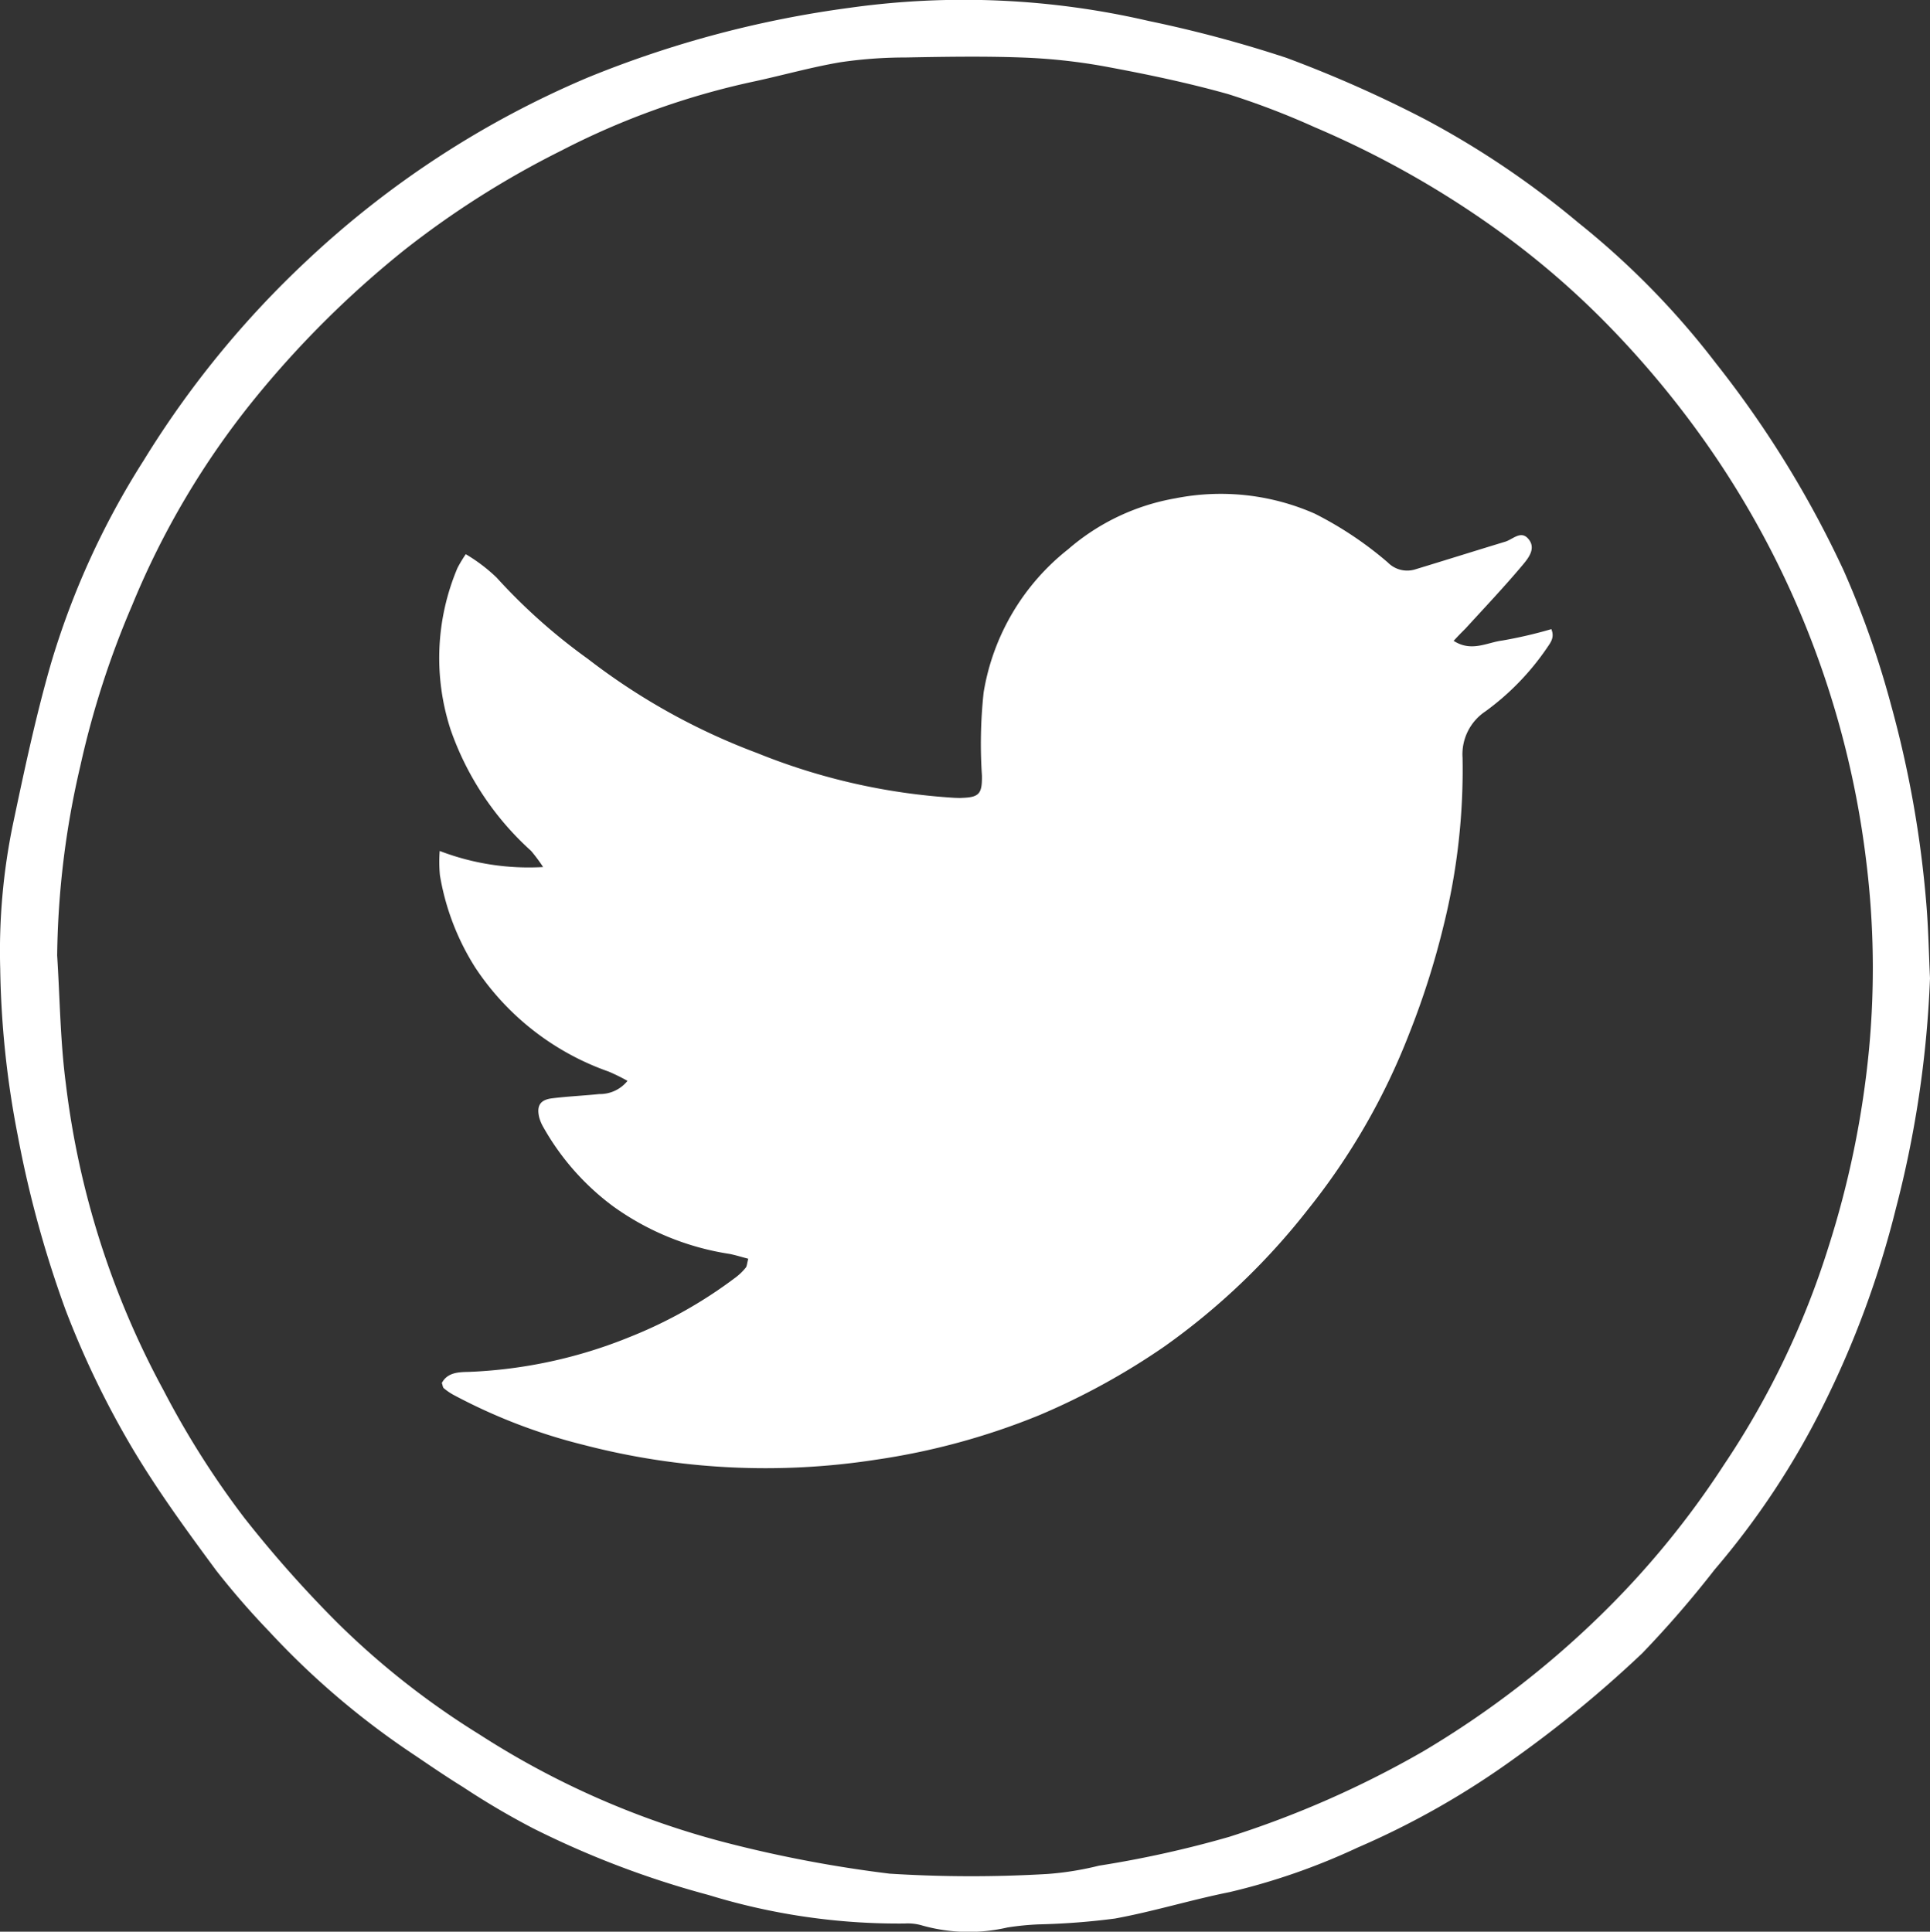 <svg id="Group_247" data-name="Group 247" xmlns="http://www.w3.org/2000/svg" width="54.12" height="54.177" viewBox="0 0 54.12 54.177">
  <rect x="0" y="0" width="54.12" height="54.177" fill="#333333" stroke="none"/>
  <path id="Path_6" data-name="Path 6" d="M354.545-317.415a30.08,30.08,0,0,1-.956,6.458,26.805,26.805,0,0,1-2.039,5.529,22.458,22.458,0,0,1-3.044,4.6,29.432,29.432,0,0,1-2.032,2.348,33.1,33.1,0,0,1-3.574,2.942,23.162,23.162,0,0,1-4.407,2.507,18.375,18.375,0,0,1-3.592,1.249c-1.077.216-2.133.543-3.213.741a19.921,19.921,0,0,1-2.132.163,7.679,7.679,0,0,0-.881.087,4.812,4.812,0,0,1-2.381-.053,1.418,1.418,0,0,0-.5-.058,18.122,18.122,0,0,1-5.5-.8,25.811,25.811,0,0,1-4.919-1.869,21.7,21.7,0,0,1-1.967-1.159c-.449-.277-.885-.574-1.321-.87a22.572,22.572,0,0,1-4.1-3.478,22.624,22.624,0,0,1-1.495-1.719c-.826-1.118-1.644-2.238-2.359-3.44a25.39,25.39,0,0,1-1.872-3.881,30.757,30.757,0,0,1-1.34-4.894,26.256,26.256,0,0,1-.49-4.67,17.555,17.555,0,0,1,.355-4.042c.319-1.511.639-3.026,1.066-4.509a22.491,22.491,0,0,1,2.6-5.7,27,27,0,0,1,4.565-5.595,26.644,26.644,0,0,1,7.882-5.143,29.782,29.782,0,0,1,7.336-1.957,22.96,22.96,0,0,1,8.4.367,35.134,35.134,0,0,1,3.86,1.033,34.6,34.6,0,0,1,3.885,1.722,24.9,24.9,0,0,1,4.307,2.906,22.693,22.693,0,0,1,3.857,3.942,29.137,29.137,0,0,1,3.583,5.816,25.833,25.833,0,0,1,1.328,3.772,30.214,30.214,0,0,1,.986,5.558C354.5-318.813,354.512-318.113,354.545-317.415Zm-52.518-.65c.077,1.2.087,2.416.244,3.609a24,24,0,0,0,2.74,8.6,24.644,24.644,0,0,0,2.266,3.578,33.16,33.16,0,0,0,2.607,2.939,22.534,22.534,0,0,0,3.986,3.135,23.706,23.706,0,0,0,6.893,3.029,35.68,35.68,0,0,0,4.609.875,36.4,36.4,0,0,0,4.437.008,8.55,8.55,0,0,0,1.433-.232,30.01,30.01,0,0,0,3.649-.808,27.725,27.725,0,0,0,5.445-2.4,26.439,26.439,0,0,0,4.975-3.819,24.563,24.563,0,0,0,3.456-4.216,23.557,23.557,0,0,0,2.923-6.083,26.481,26.481,0,0,0,1.147-5.587,24.386,24.386,0,0,0-.081-5.265,25.852,25.852,0,0,0-1.881-7.032,25.592,25.592,0,0,0-2.919-5.119,26.787,26.787,0,0,0-2.462-2.9,23.568,23.568,0,0,0-2.762-2.412,26.678,26.678,0,0,0-5.445-3.118,22.165,22.165,0,0,0-2.424-.927c-1.14-.32-2.3-.562-3.47-.778a16.181,16.181,0,0,0-2.334-.249c-1.08-.039-2.162-.02-3.242,0a12.507,12.507,0,0,0-1.823.133c-.811.137-1.606.363-2.411.537a21.653,21.653,0,0,0-5.424,1.945,25.526,25.526,0,0,0-4.389,2.78,27.841,27.841,0,0,0-4.224,4.2,23.1,23.1,0,0,0-3.414,5.764,25.188,25.188,0,0,0-1.456,4.518A24.394,24.394,0,0,0,302.028-318.065Z" transform="translate(-300.425 344.849)" fill="#fff"/>
  <path id="Path_7" data-name="Path 7" d="M346.975-267.587c.159-.3.476-.305.758-.311a13.356,13.356,0,0,0,4.509-.978,12.707,12.707,0,0,0,2.98-1.678,1.6,1.6,0,0,0,.272-.264c.036-.043.036-.116.073-.253-.18-.047-.349-.1-.521-.135a7.533,7.533,0,0,1-3.262-1.331,7.084,7.084,0,0,1-1.957-2.214,1.156,1.156,0,0,1-.123-.29c-.075-.321.029-.488.36-.529.441-.055.886-.074,1.329-.12a.99.99,0,0,0,.788-.37,5.462,5.462,0,0,0-.525-.259,7.431,7.431,0,0,1-3.742-2.916,6.973,6.973,0,0,1-.993-2.592,4.023,4.023,0,0,1-.006-.681,6.965,6.965,0,0,0,2.9.451,4.626,4.626,0,0,0-.337-.453,8.212,8.212,0,0,1-2.257-3.4,6.484,6.484,0,0,1,.192-4.534,3.789,3.789,0,0,1,.233-.387,4.688,4.688,0,0,1,.866.657,16.231,16.231,0,0,0,2.555,2.277,18.168,18.168,0,0,0,4.752,2.644,17.6,17.6,0,0,0,5.553,1.256c.064,0,.127.006.191,0,.49-.015.563-.126.557-.624a13.368,13.368,0,0,1,.048-2.336,6.445,6.445,0,0,1,2.369-4.012,6.218,6.218,0,0,1,3.008-1.429,6.535,6.535,0,0,1,3.912.432A10.127,10.127,0,0,1,373.5-290.6a.762.762,0,0,0,.753.2c.848-.258,1.694-.524,2.542-.782.209-.064.431-.315.635-.092.244.265.019.546-.143.74-.516.615-1.07,1.2-1.611,1.792-.1.1-.2.2-.329.341.5.324.939.044,1.367-.009a12.552,12.552,0,0,0,1.373-.319c.1.239-.028.384-.13.537a7.235,7.235,0,0,1-1.717,1.768,1.444,1.444,0,0,0-.643,1.3,18.147,18.147,0,0,1-.535,4.723,22.661,22.661,0,0,1-.962,3.02,18.669,18.669,0,0,1-2.843,4.934,19.147,19.147,0,0,1-4.028,3.842,19.661,19.661,0,0,1-3.5,1.921,19.542,19.542,0,0,1-4.582,1.249,20.241,20.241,0,0,1-8.191-.414,15.764,15.764,0,0,1-3.668-1.412,1.637,1.637,0,0,1-.258-.179C347-267.466,347-267.518,346.975-267.587Z" transform="translate(-334.585 306.374)" fill="#fff"/>
</svg>
